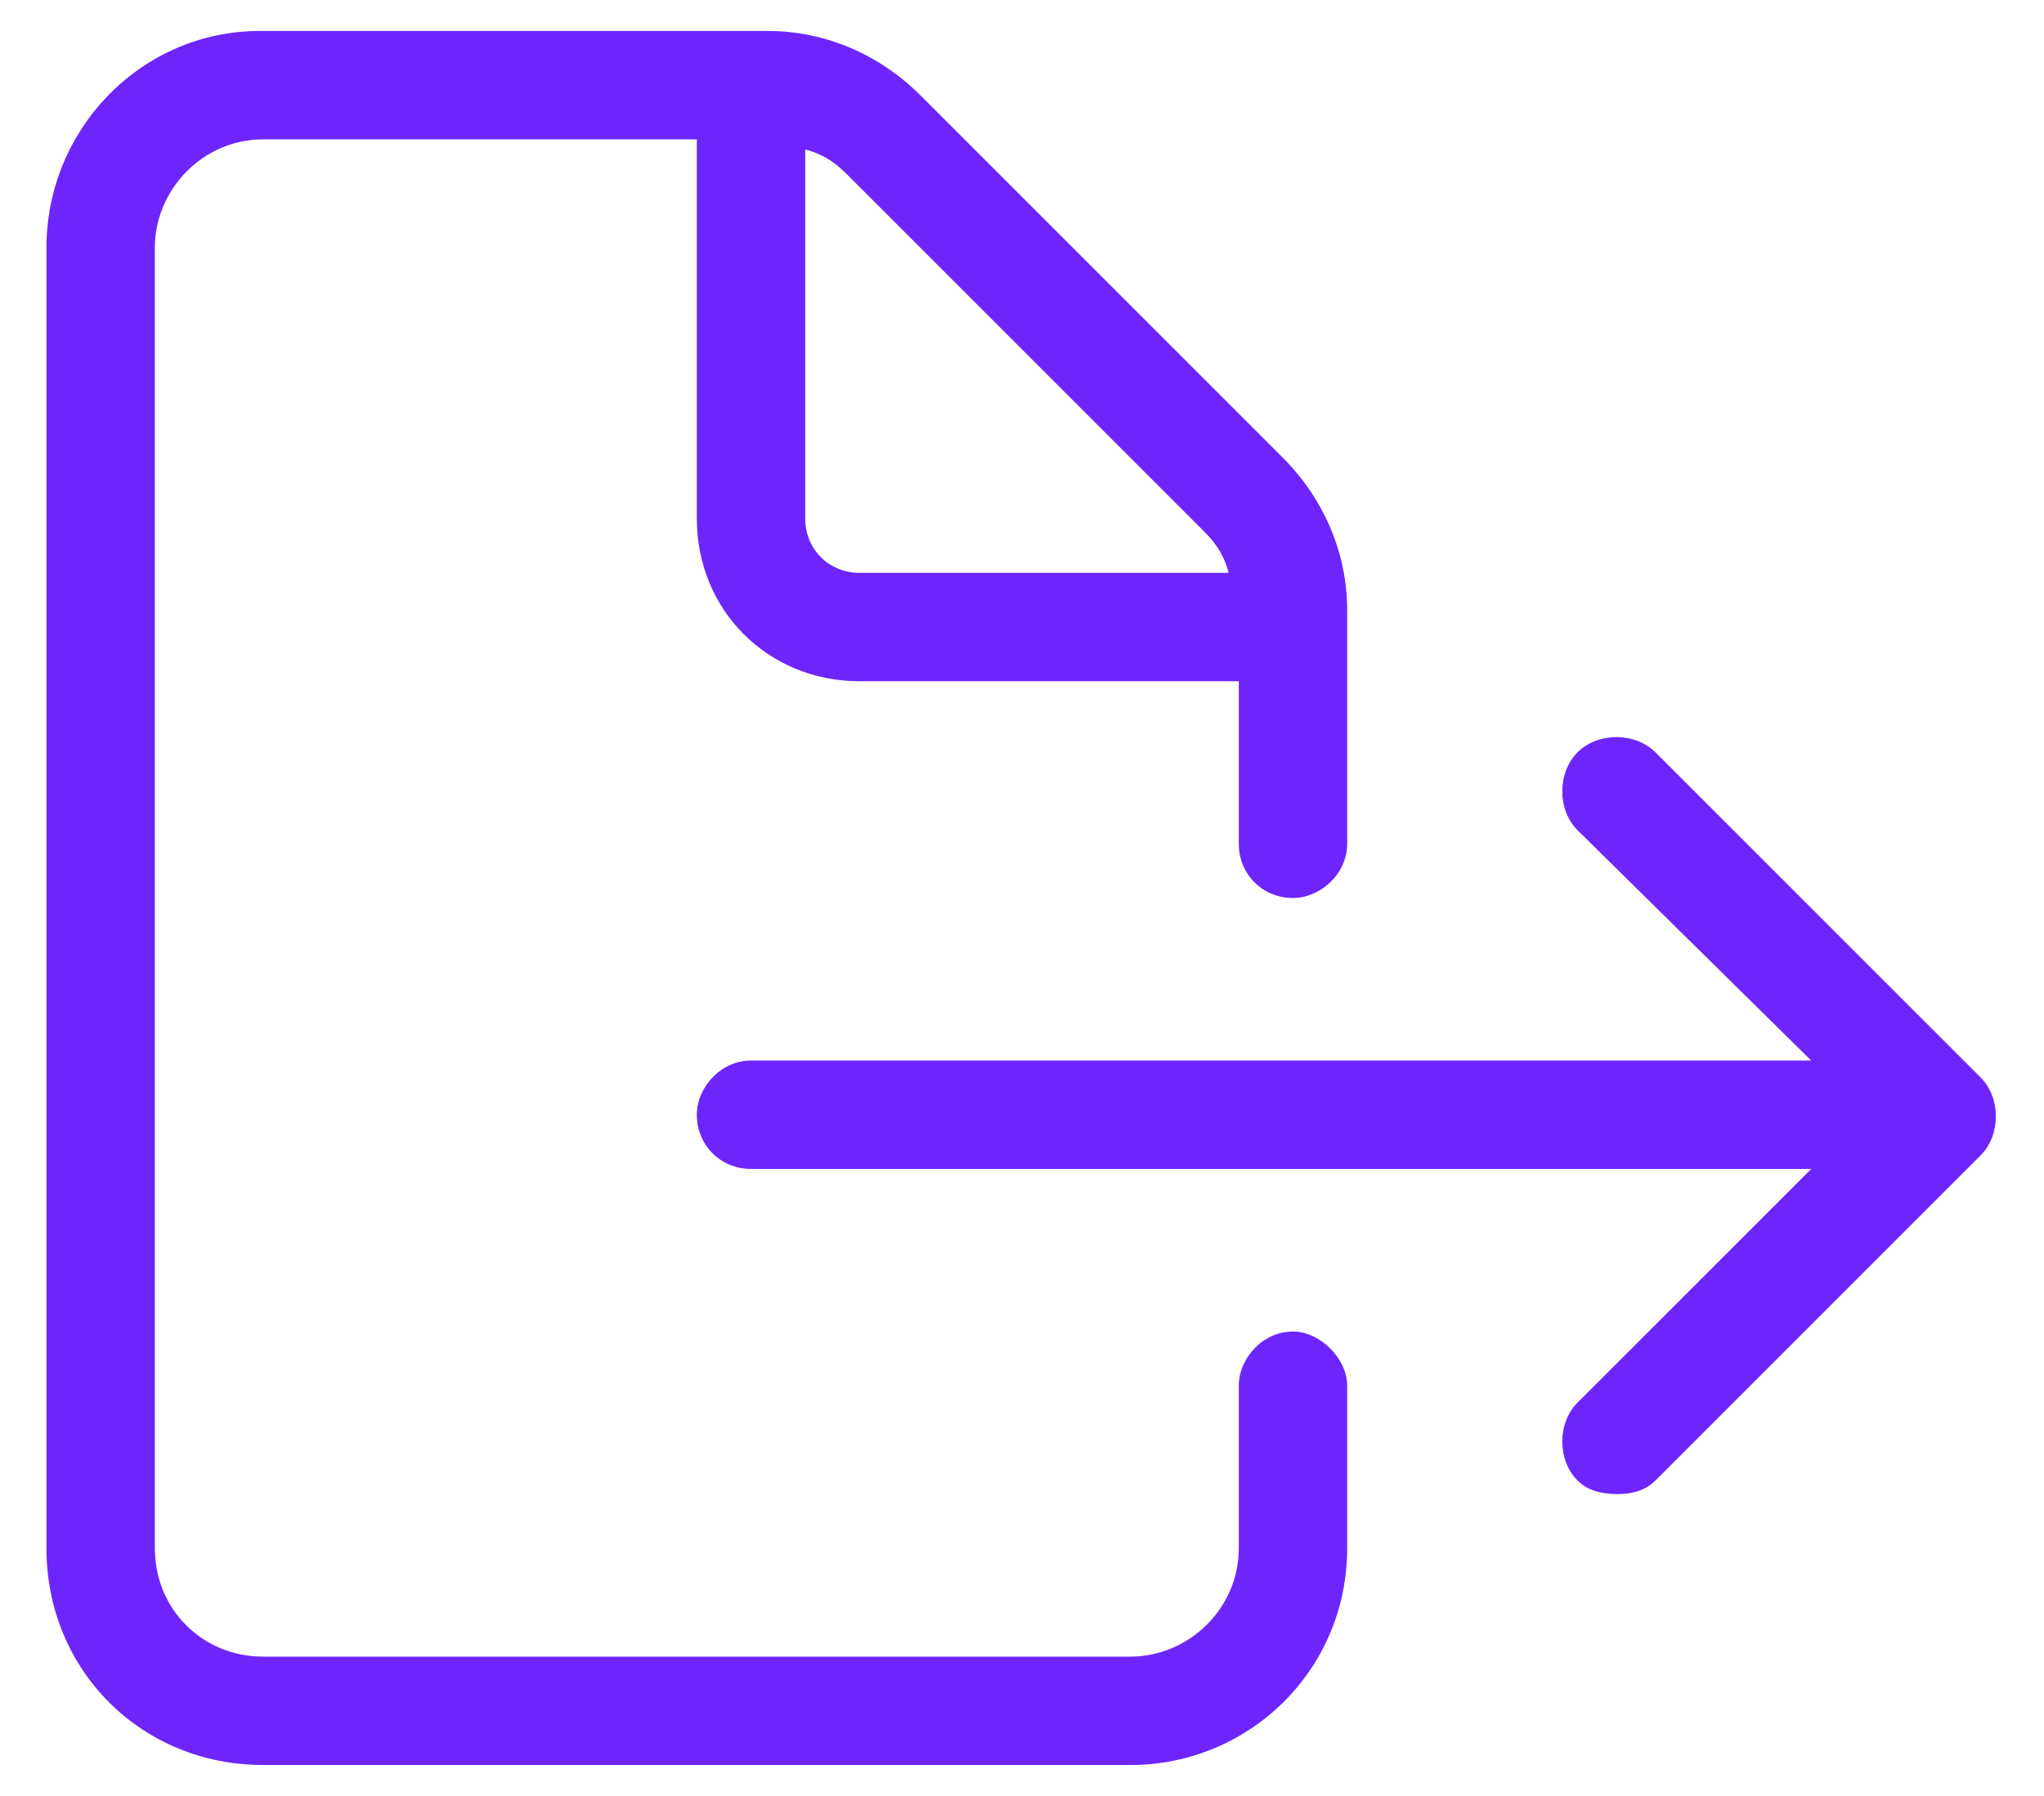 <?xml version="1.0" encoding="UTF-8"?>
<svg xmlns="http://www.w3.org/2000/svg" width="33" height="29" viewBox="0 0 33 29" fill="none">
  <path d="M31.977 17.398C32.305 17.727 32.305 18.328 31.977 18.656L26.727 23.906C26.562 24.07 26.344 24.125 26.125 24.125C25.852 24.125 25.633 24.07 25.469 23.906C25.141 23.578 25.141 22.977 25.469 22.648L29.242 18.875H12.125C11.633 18.875 11.25 18.492 11.25 18C11.25 17.562 11.633 17.125 12.125 17.125H29.242L25.469 13.406C25.141 13.078 25.141 12.477 25.469 12.148C25.797 11.82 26.398 11.82 26.727 12.148L31.977 17.398ZM20.875 21.5C21.312 21.5 21.75 21.938 21.75 22.375V25C21.75 26.969 20.164 28.5 18.25 28.5H4.25C2.281 28.5 0.75 26.969 0.75 25V4C0.75 2.086 2.281 0.5 4.195 0.5H12.398C13.328 0.5 14.203 0.883 14.859 1.539L20.711 7.391C21.367 8.047 21.75 8.922 21.75 9.852V13.625C21.75 14.117 21.312 14.5 20.875 14.5C20.383 14.5 20 14.117 20 13.625V11H13.875C12.398 11 11.25 9.852 11.25 8.375V2.25H4.25C3.266 2.25 2.5 3.07 2.5 4V25C2.5 25.984 3.266 26.75 4.25 26.75H18.25C19.18 26.75 20 25.984 20 25V22.375C20 21.938 20.383 21.5 20.875 21.5ZM13 2.414V8.375C13 8.867 13.383 9.25 13.875 9.25H19.836C19.781 9.031 19.672 8.812 19.453 8.594L13.656 2.797C13.438 2.578 13.219 2.469 13 2.414Z" fill="#6E25FB"></path>
</svg>
